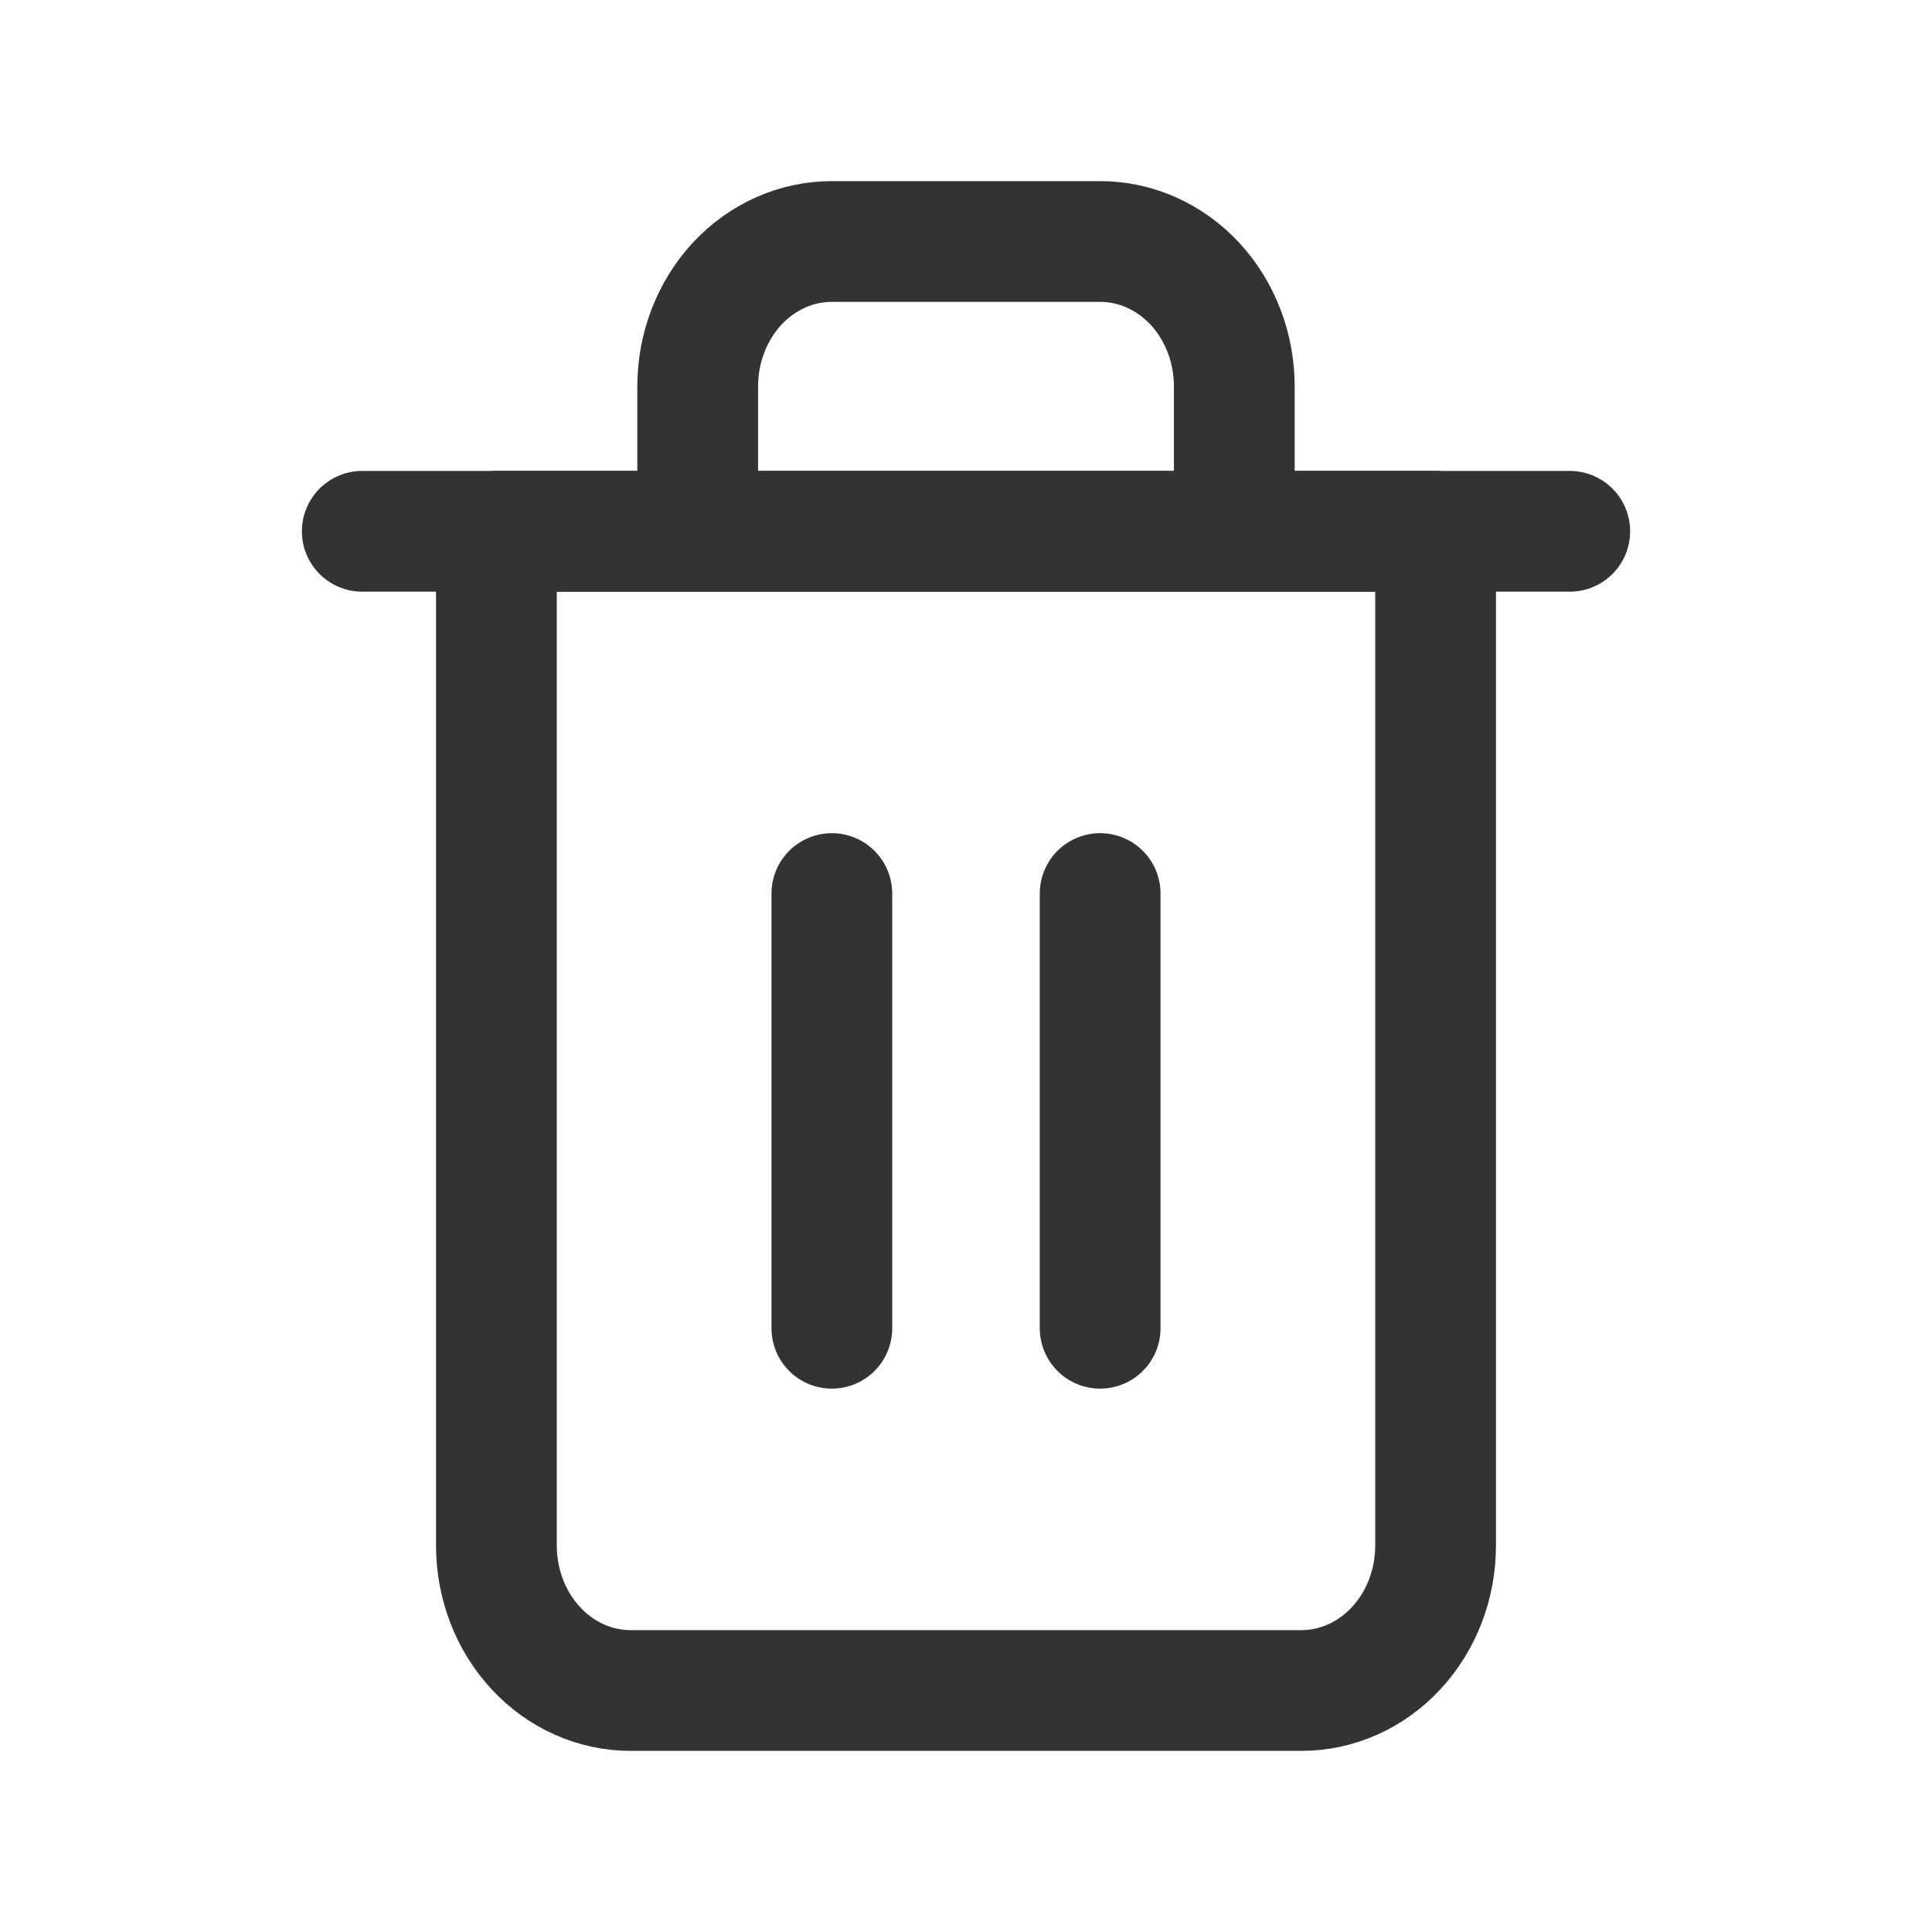<svg width="16" height="16" viewBox="0 0 16 16" fill="none" xmlns="http://www.w3.org/2000/svg">
<path d="M3 4.4H4.111H13" stroke="#333333" stroke-linecap="round" stroke-linejoin="round"/>
<path d="M5.778 4.4V3.2C5.778 2.882 5.895 2.577 6.103 2.351C6.312 2.126 6.594 2 6.889 2H9.111C9.406 2 9.688 2.126 9.897 2.351C10.105 2.577 10.222 2.882 10.222 3.2V4.4M11.889 4.4V12.8C11.889 13.118 11.772 13.424 11.563 13.649C11.355 13.874 11.072 14 10.778 14H5.222C4.928 14 4.645 13.874 4.437 13.649C4.228 13.424 4.111 13.118 4.111 12.8V4.4H11.889Z" stroke="#333333" stroke-linecap="round" stroke-linejoin="round"/>
<path d="M6.889 7.4V11" stroke="#333333" stroke-linecap="round" stroke-linejoin="round"/>
<path d="M9.111 7.4V11" stroke="#333333" stroke-linecap="round" stroke-linejoin="round"/>
</svg>
